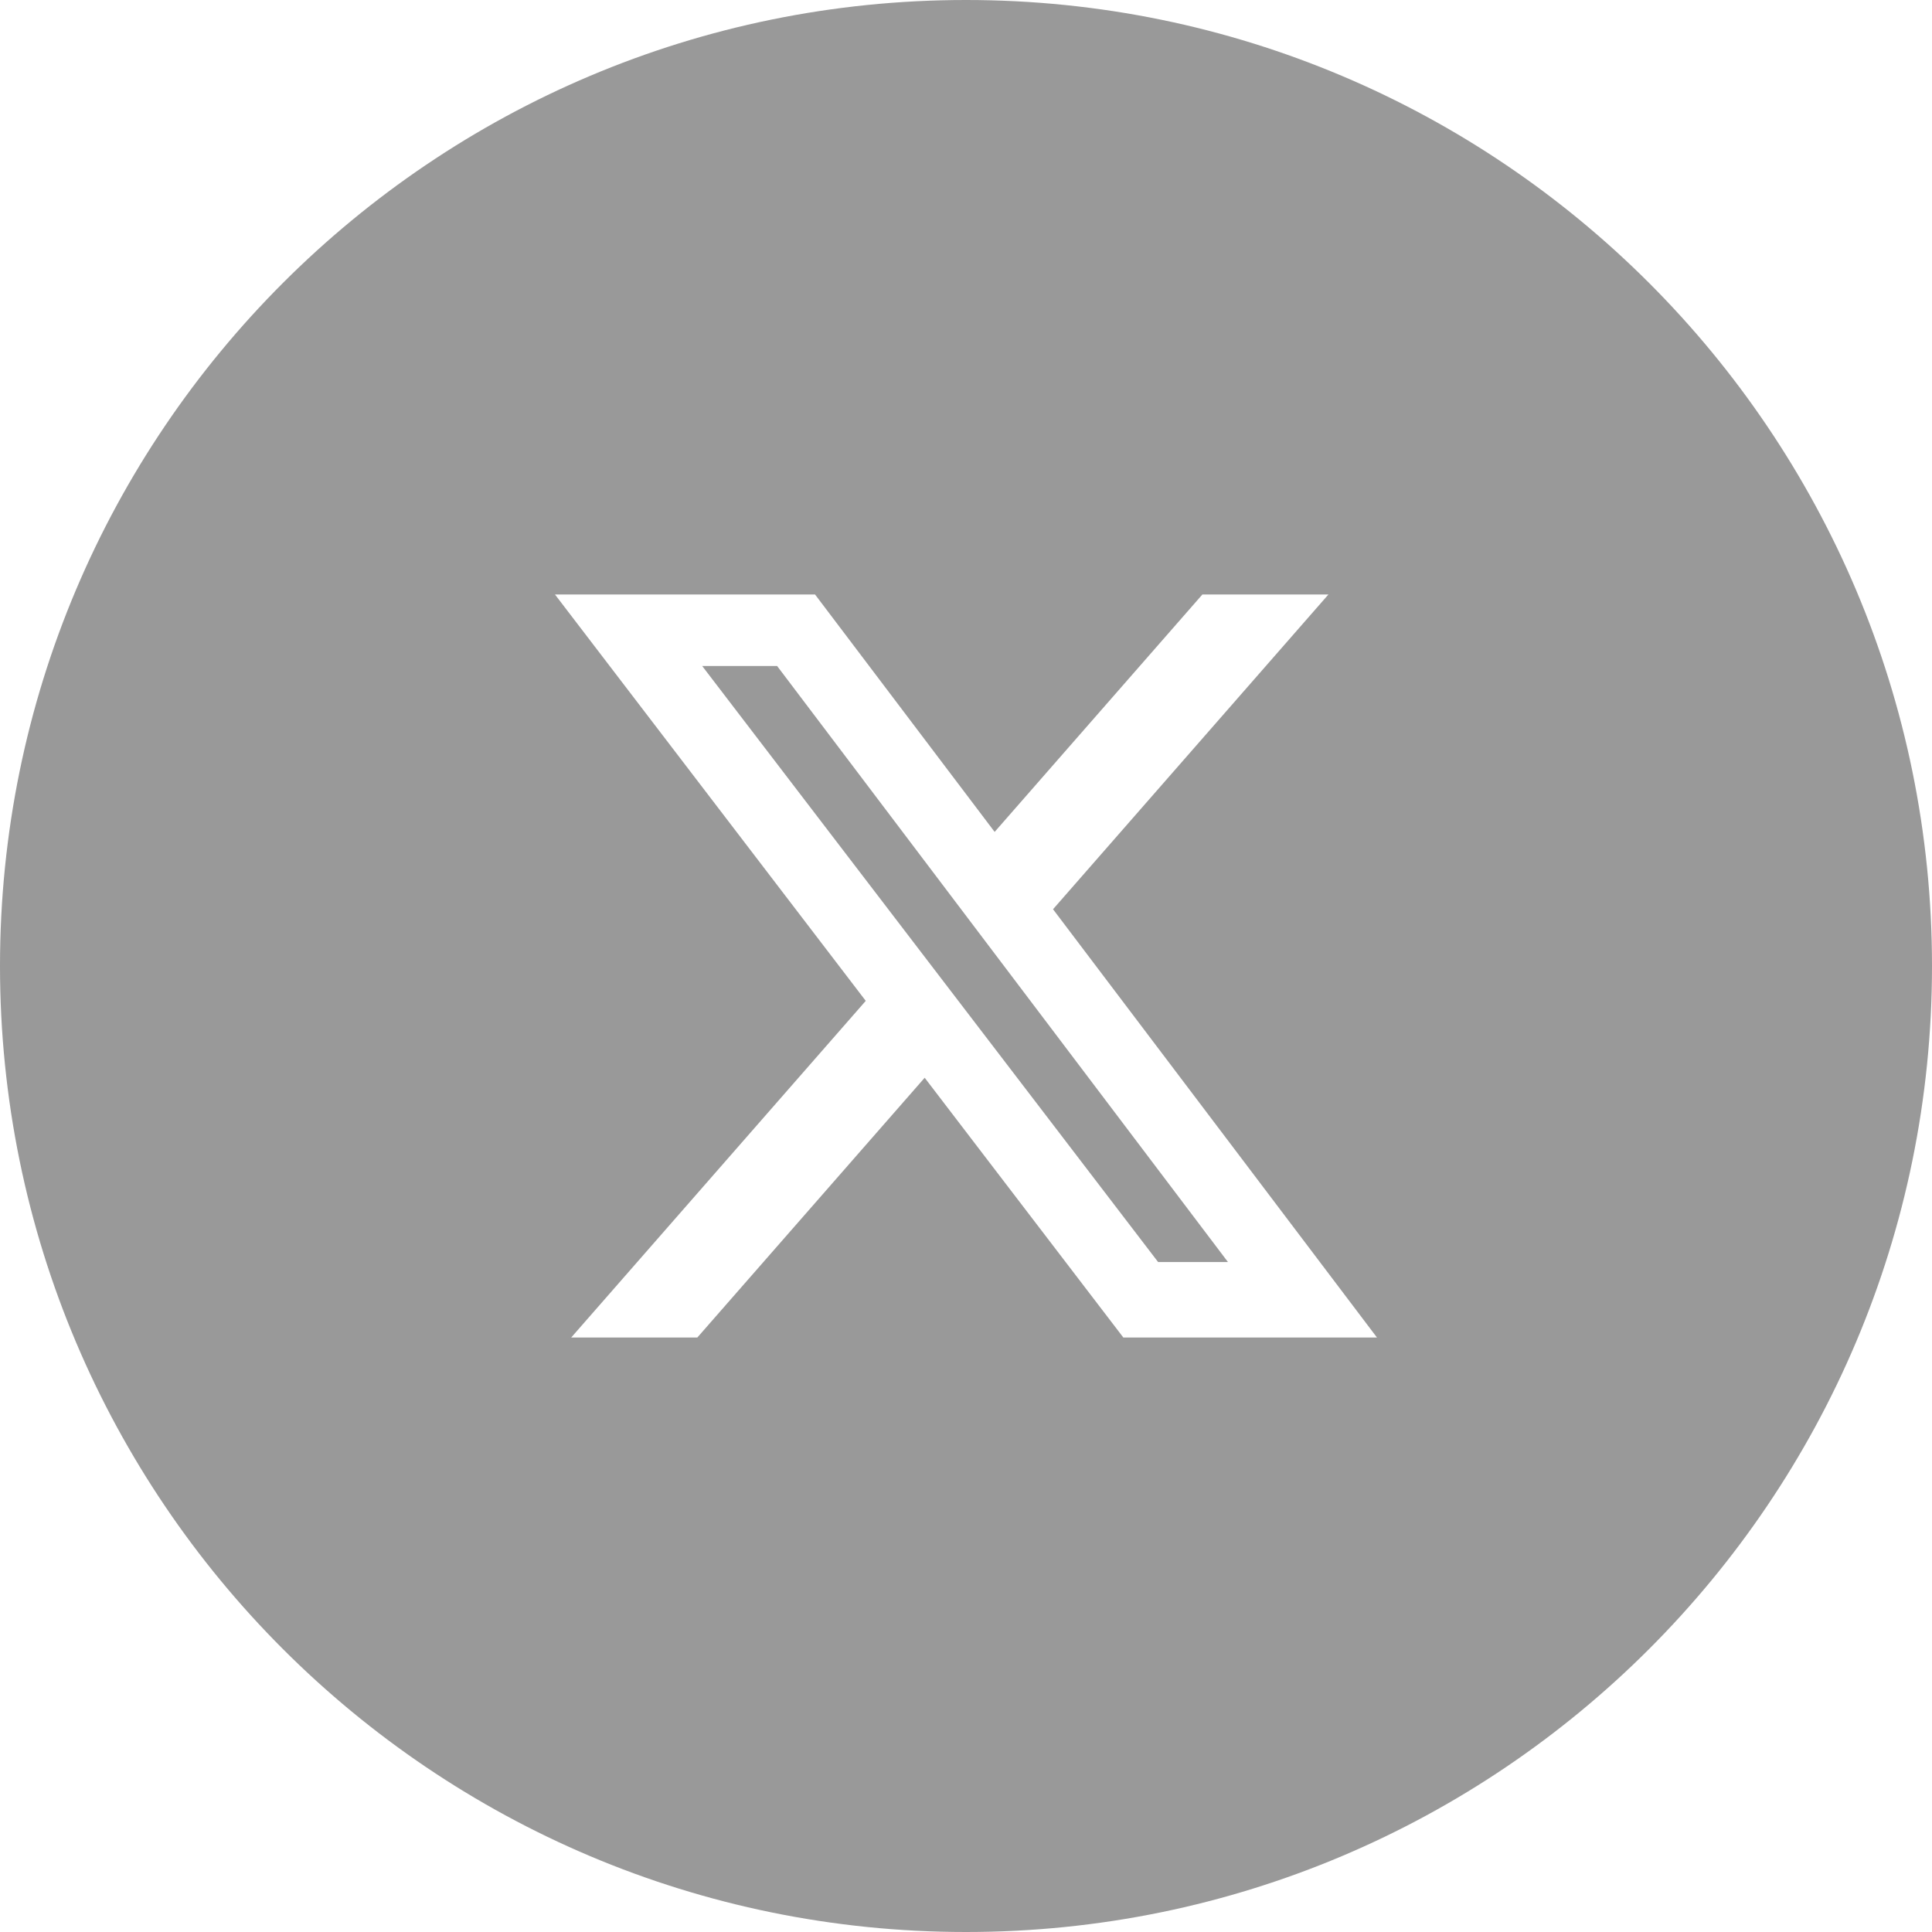 <?xml version="1.0" encoding="UTF-8"?>
<svg xmlns="http://www.w3.org/2000/svg" width="64" height="64" viewBox="0 0 64 64" fill="none">
  <path fill-rule="evenodd" clip-rule="evenodd" d="M64 32C64 14.327 49.673 0 32 0C14.327 0 0 14.327 0 32C0 49.673 14.327 64 32 64C49.673 64 64 49.673 64 32ZM44.005 19.694H39.83L32.949 27.558L27 19.694H18.385L28.679 33.155L18.922 44.307H23.1L30.631 35.702L37.212 44.307H45.614L34.883 30.12L44.005 19.694ZM40.678 41.807H38.364L23.261 22.062H25.743L40.678 41.807Z" fill="#999999"></path>
</svg>
